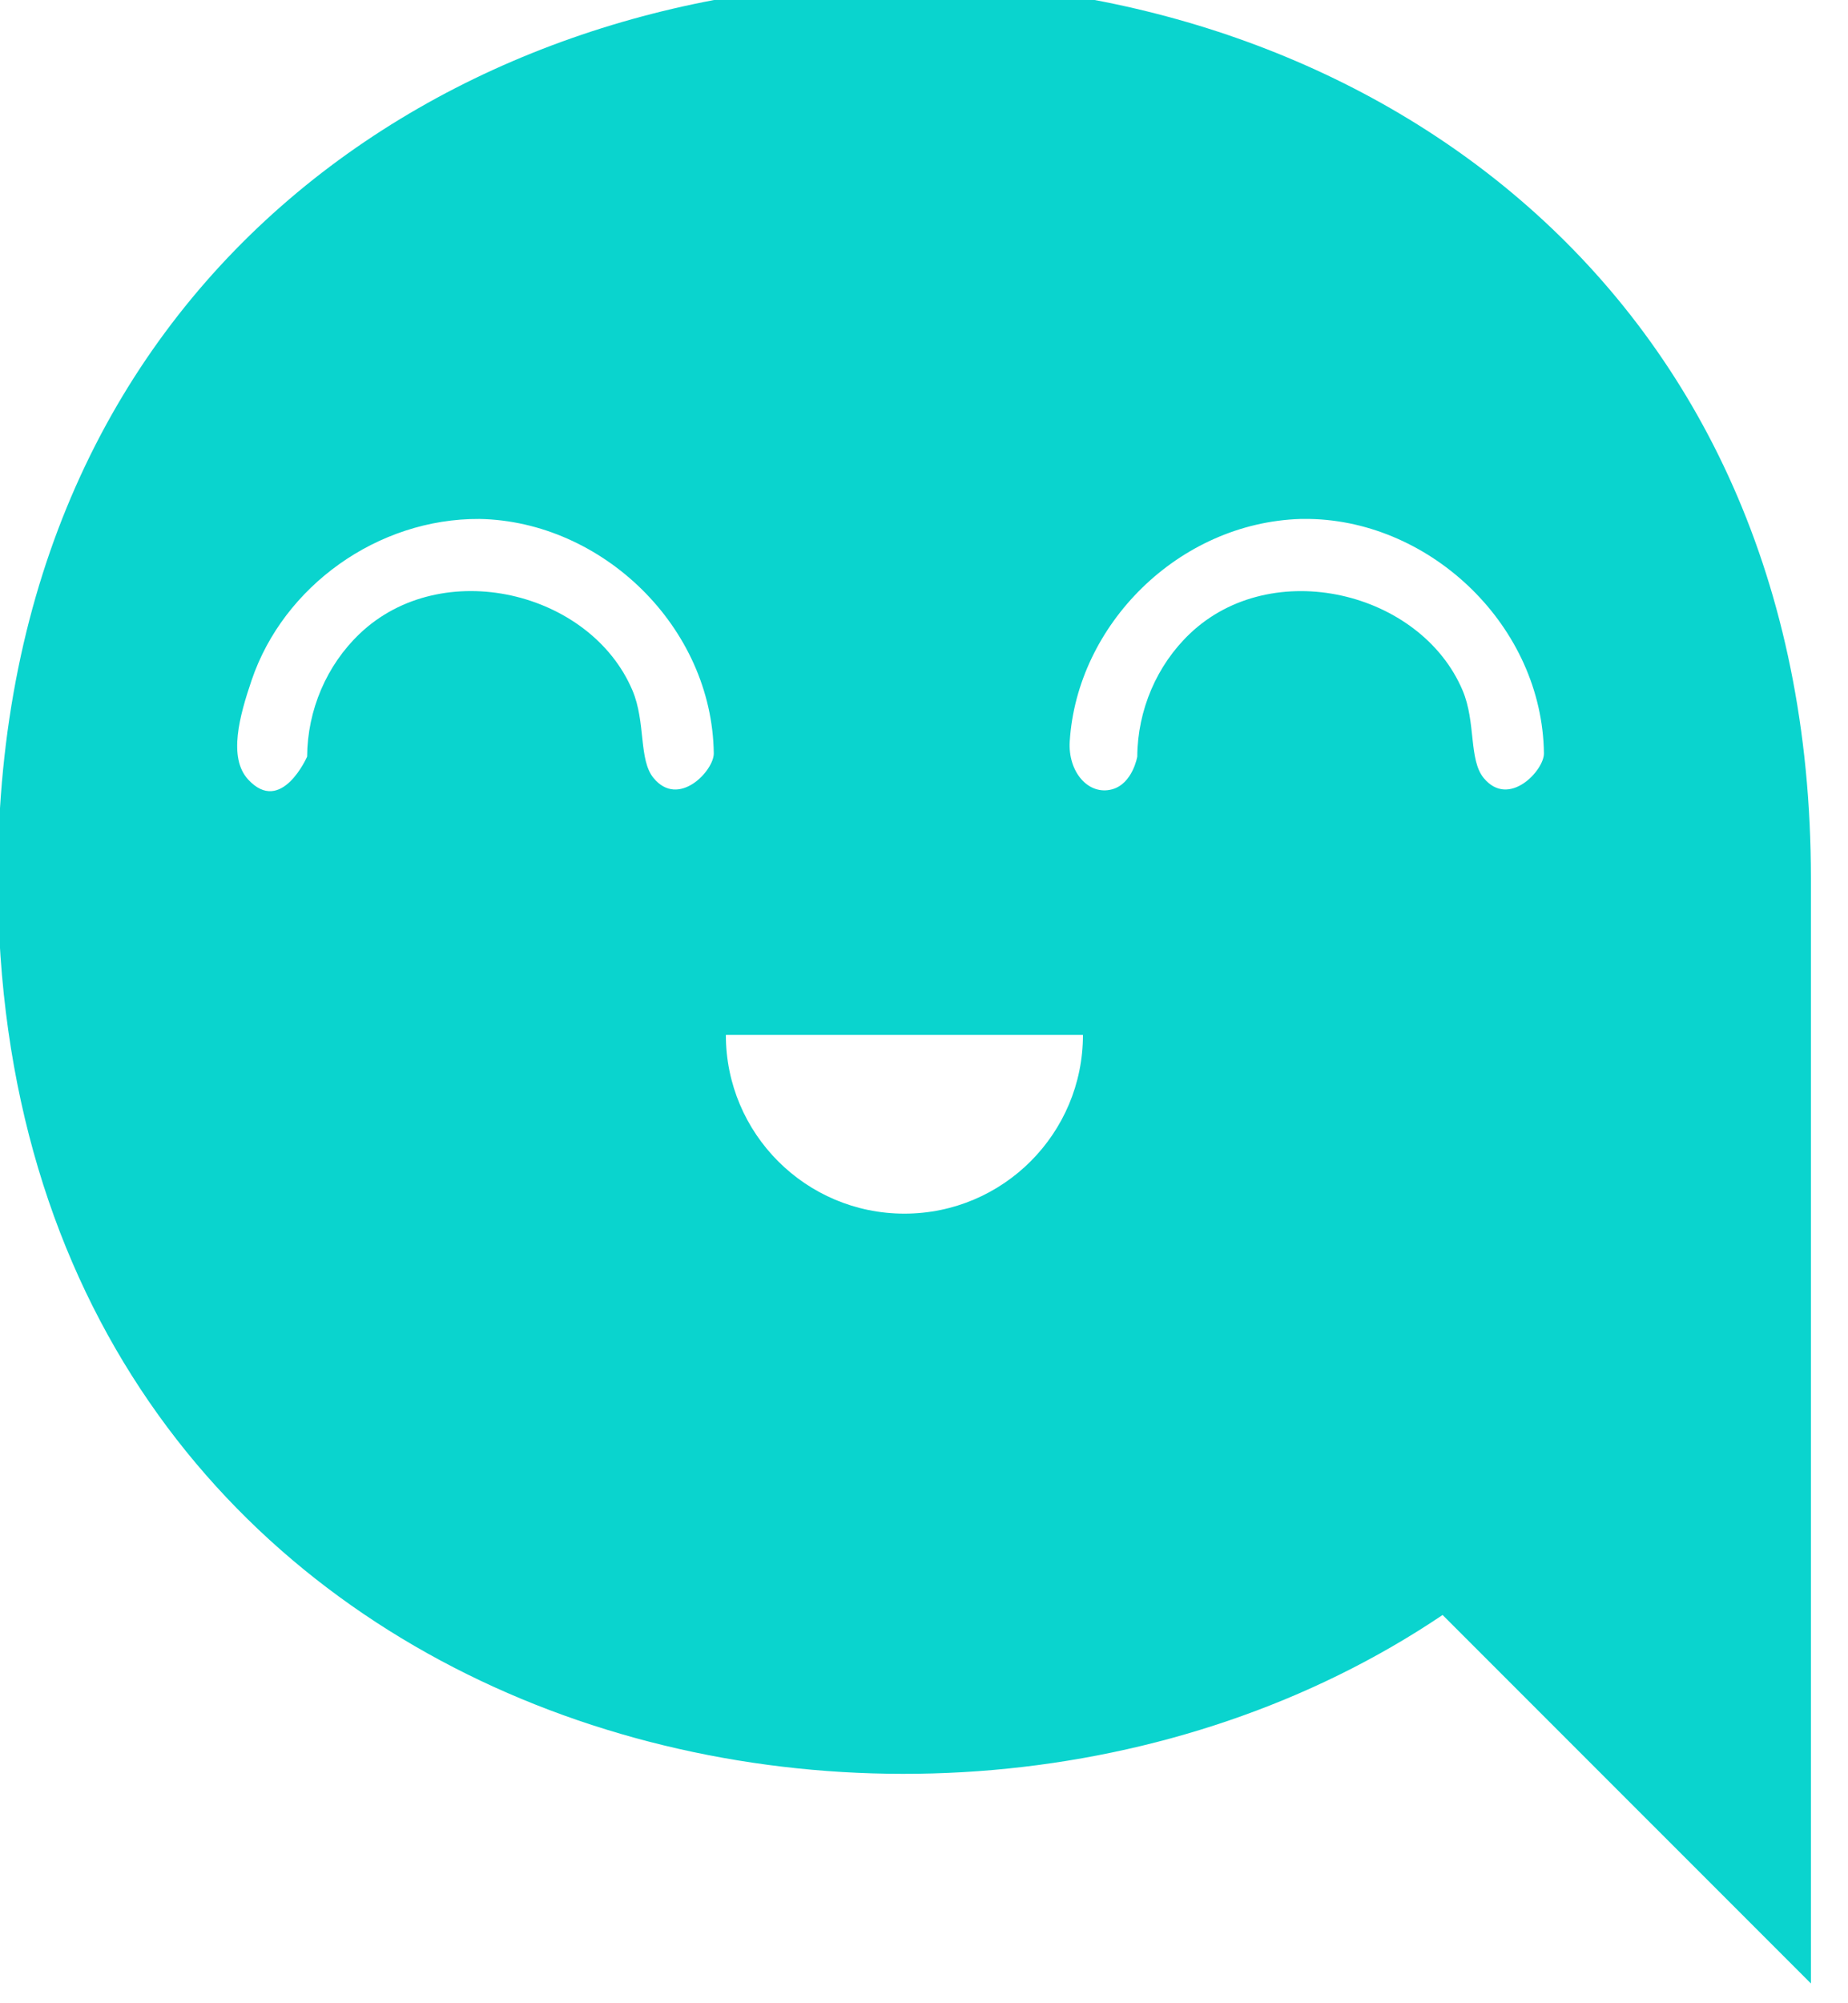 <?xml version="1.0" encoding="UTF-8" standalone="no"?>
<!DOCTYPE svg PUBLIC "-//W3C//DTD SVG 1.1//EN" "http://www.w3.org/Graphics/SVG/1.1/DTD/svg11.dtd">
<svg width="36px" height="39px" version="1.1" xmlns="http://www.w3.org/2000/svg" xmlns:xlink="http://www.w3.org/1999/xlink" xml:space="preserve" xmlns:serif="http://www.serif.com/" style="fill-rule:evenodd;clip-rule:evenodd;stroke-linejoin:round;stroke-miterlimit:2;">
    <g transform="matrix(0.318,0,0,0.318,-69.685,-577.777)">
        <path d="M219.004,1870.68C219.004,1922.65 275.042,1937.65 307.508,1915.78L330.071,1938.34L330.071,1870.68C330.071,1834.11 302.304,1815.82 274.538,1815.82C246.771,1815.82 219.004,1834.11 219.004,1870.68ZM285.476,1880.27C285.476,1886.31 280.58,1891.21 274.538,1891.21C268.497,1891.21 263.601,1886.31 263.601,1880.27L285.476,1880.27ZM248.512,1848.68C256.008,1848.82 262.761,1855.27 262.861,1863.03C262.874,1864.08 260.711,1866.41 259.171,1864.54C258.247,1863.42 258.705,1861.13 257.881,1859.18C255.307,1853.1 246.199,1850.91 241.166,1855.71C239.142,1857.64 237.967,1860.38 237.95,1863.23C237.95,1863.23 236.371,1866.84 234.335,1864.63C233.102,1863.29 233.81,1860.73 234.547,1858.56C236.495,1852.8 242.269,1848.64 248.512,1848.68ZM299.362,1848.68C306.846,1848.82 313.615,1855.27 313.716,1863.03C313.729,1864.07 311.565,1866.41 310.026,1864.54C309.102,1863.42 309.56,1861.13 308.735,1859.18C306.166,1853.11 297.052,1850.91 292.02,1855.71C289.996,1857.64 288.822,1860.38 288.804,1863.23C288.804,1863.23 288.524,1864.88 287.27,1865.23C285.805,1865.63 284.548,1864.16 284.667,1862.29C285.118,1855.16 291.322,1848.92 298.801,1848.68C298.988,1848.68 299.175,1848.68 299.362,1848.68Z" style="fill:rgb(10,212,206);fill-rule:nonzero;"/>
    </g>
</svg>
